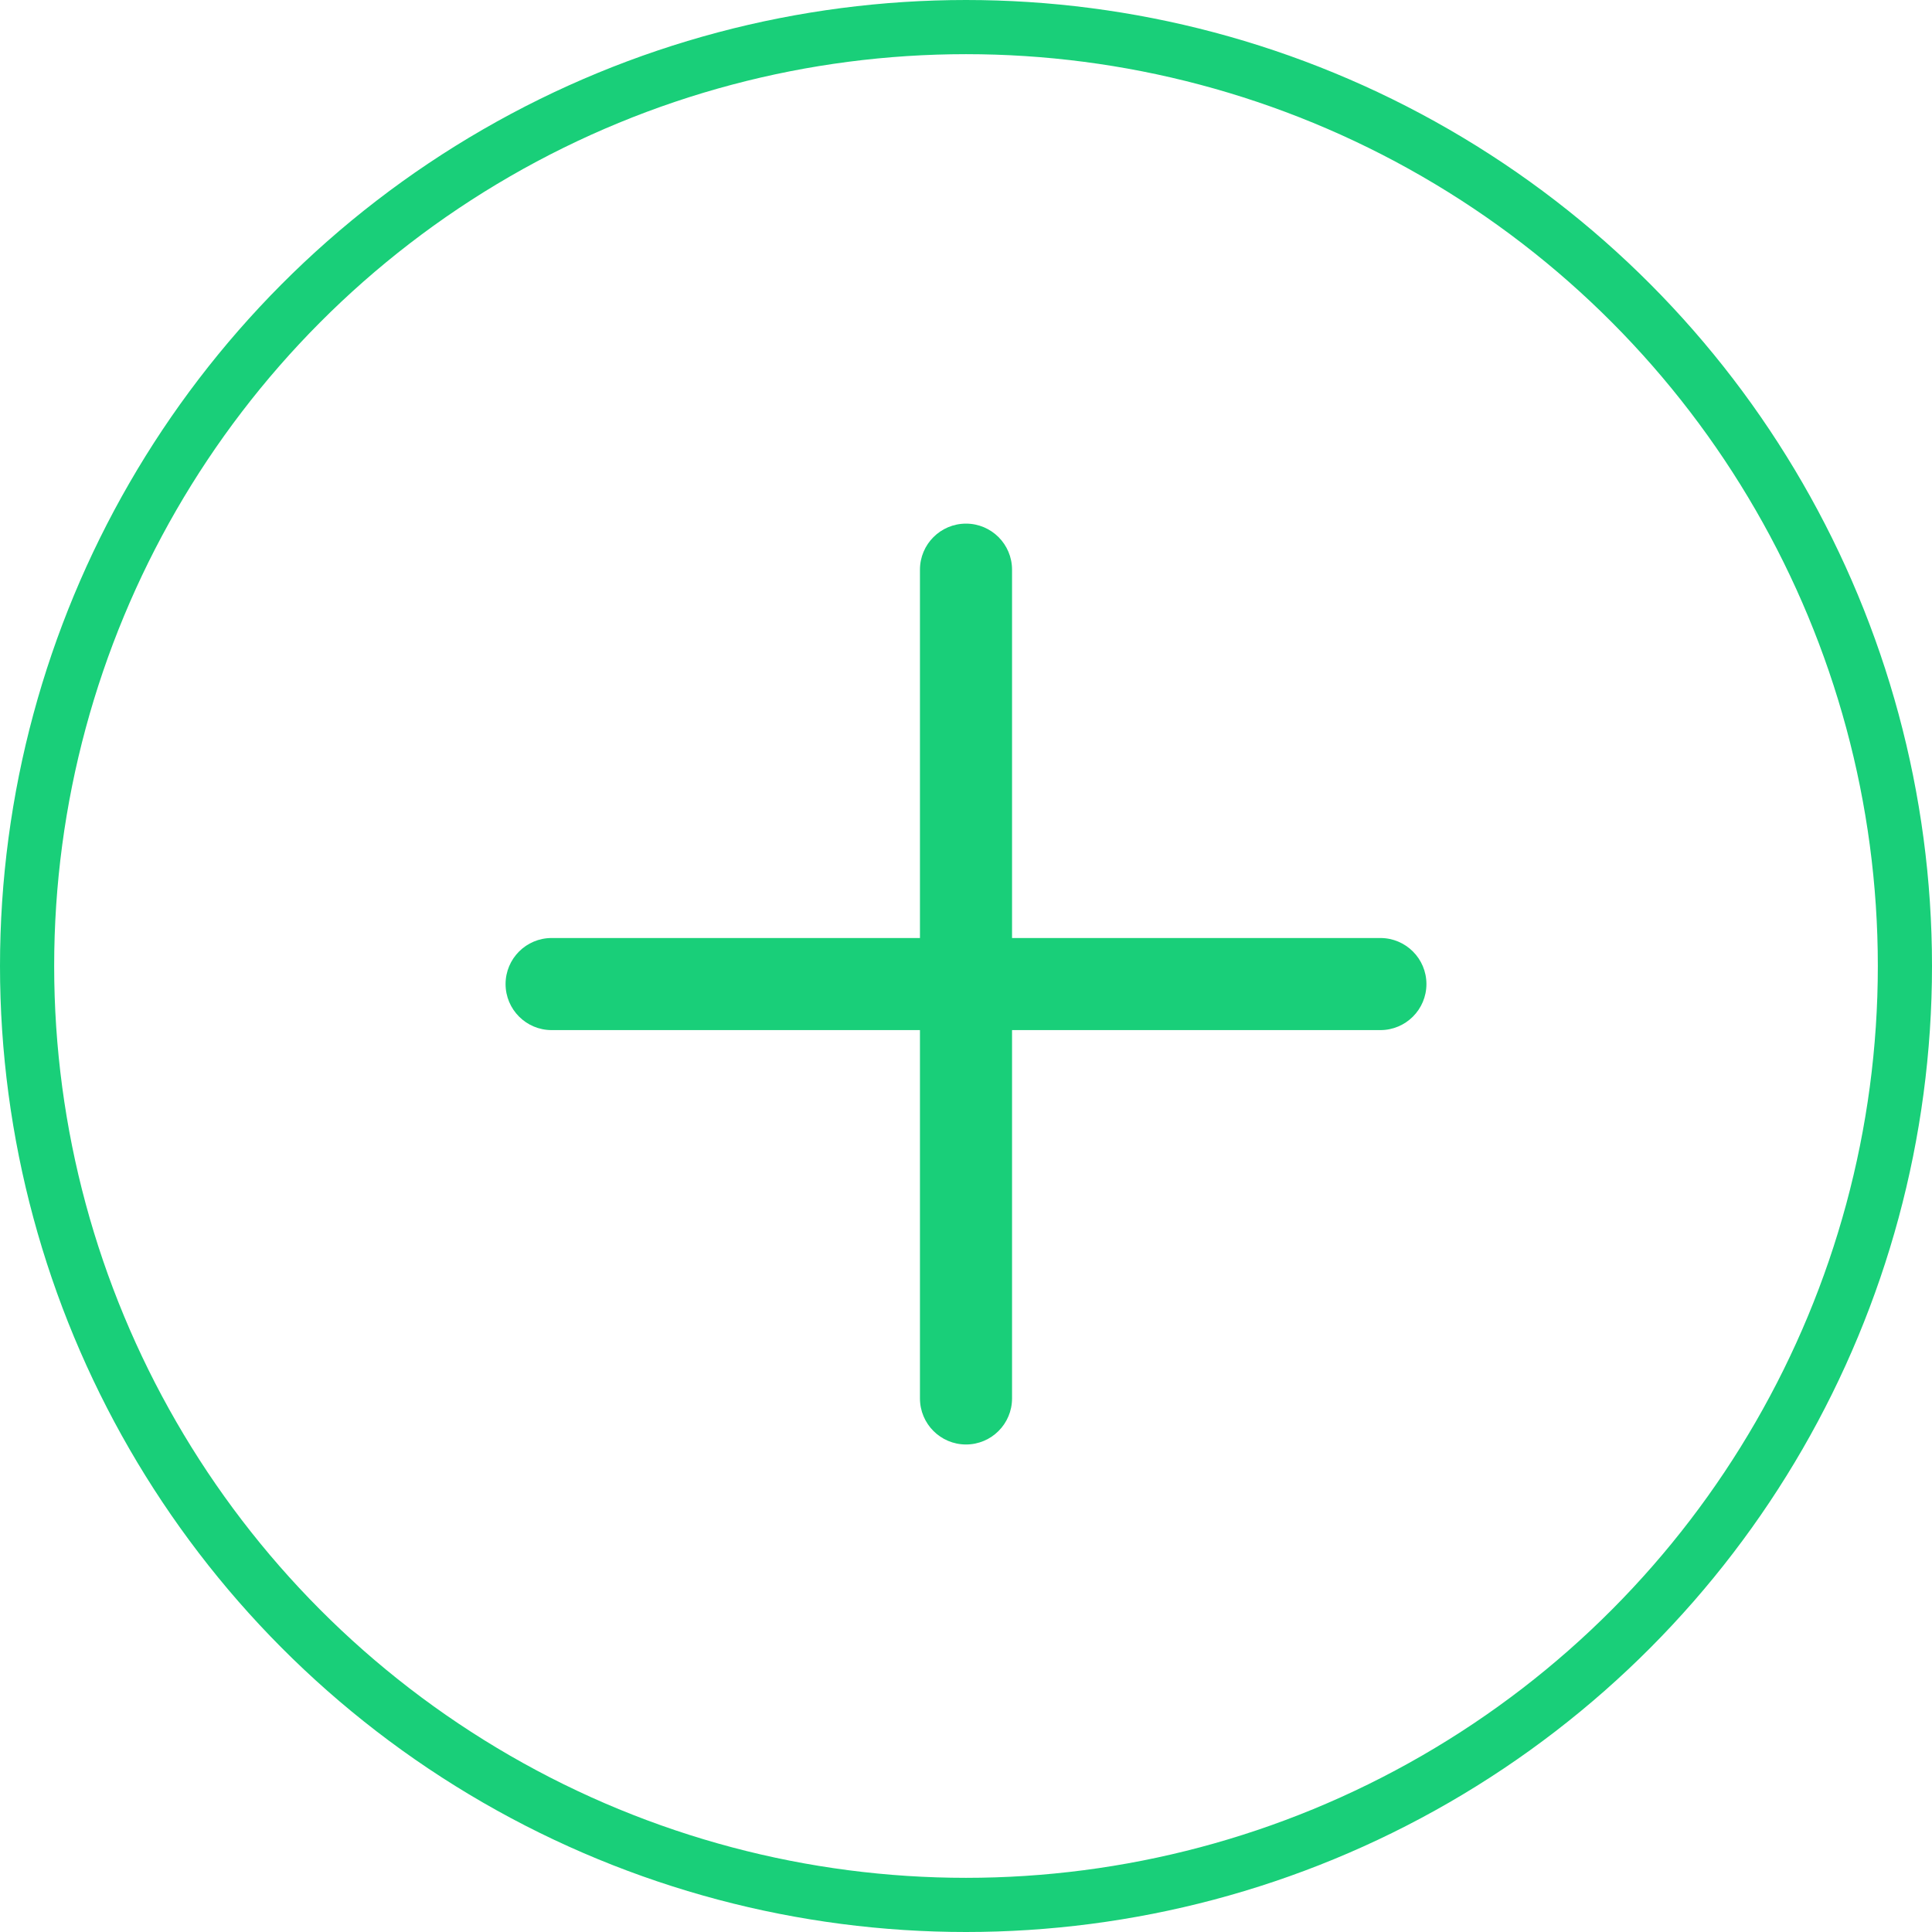 <svg width="107" height="107" viewBox="0 0 107 107" fill="none" xmlns="http://www.w3.org/2000/svg">
<circle cx="53.5" cy="53.5" r="52" stroke="#19CF79" stroke-width="3"/>
<path d="M76.45 51.95H56.05V31.55C56.05 30.142 54.907 29 53.5 29C52.093 29 50.95 30.142 50.95 31.55V51.95H30.55C29.142 51.95 28 53.093 28 54.5C28 55.907 29.142 57.05 30.55 57.05H50.95V77.45C50.95 78.858 52.093 80 53.5 80C54.907 80 56.05 78.858 56.05 77.45V57.05H76.45C77.858 57.05 79 55.907 79 54.5C79 53.093 77.858 51.95 76.45 51.95Z" fill="#19CF79"/>
</svg>
